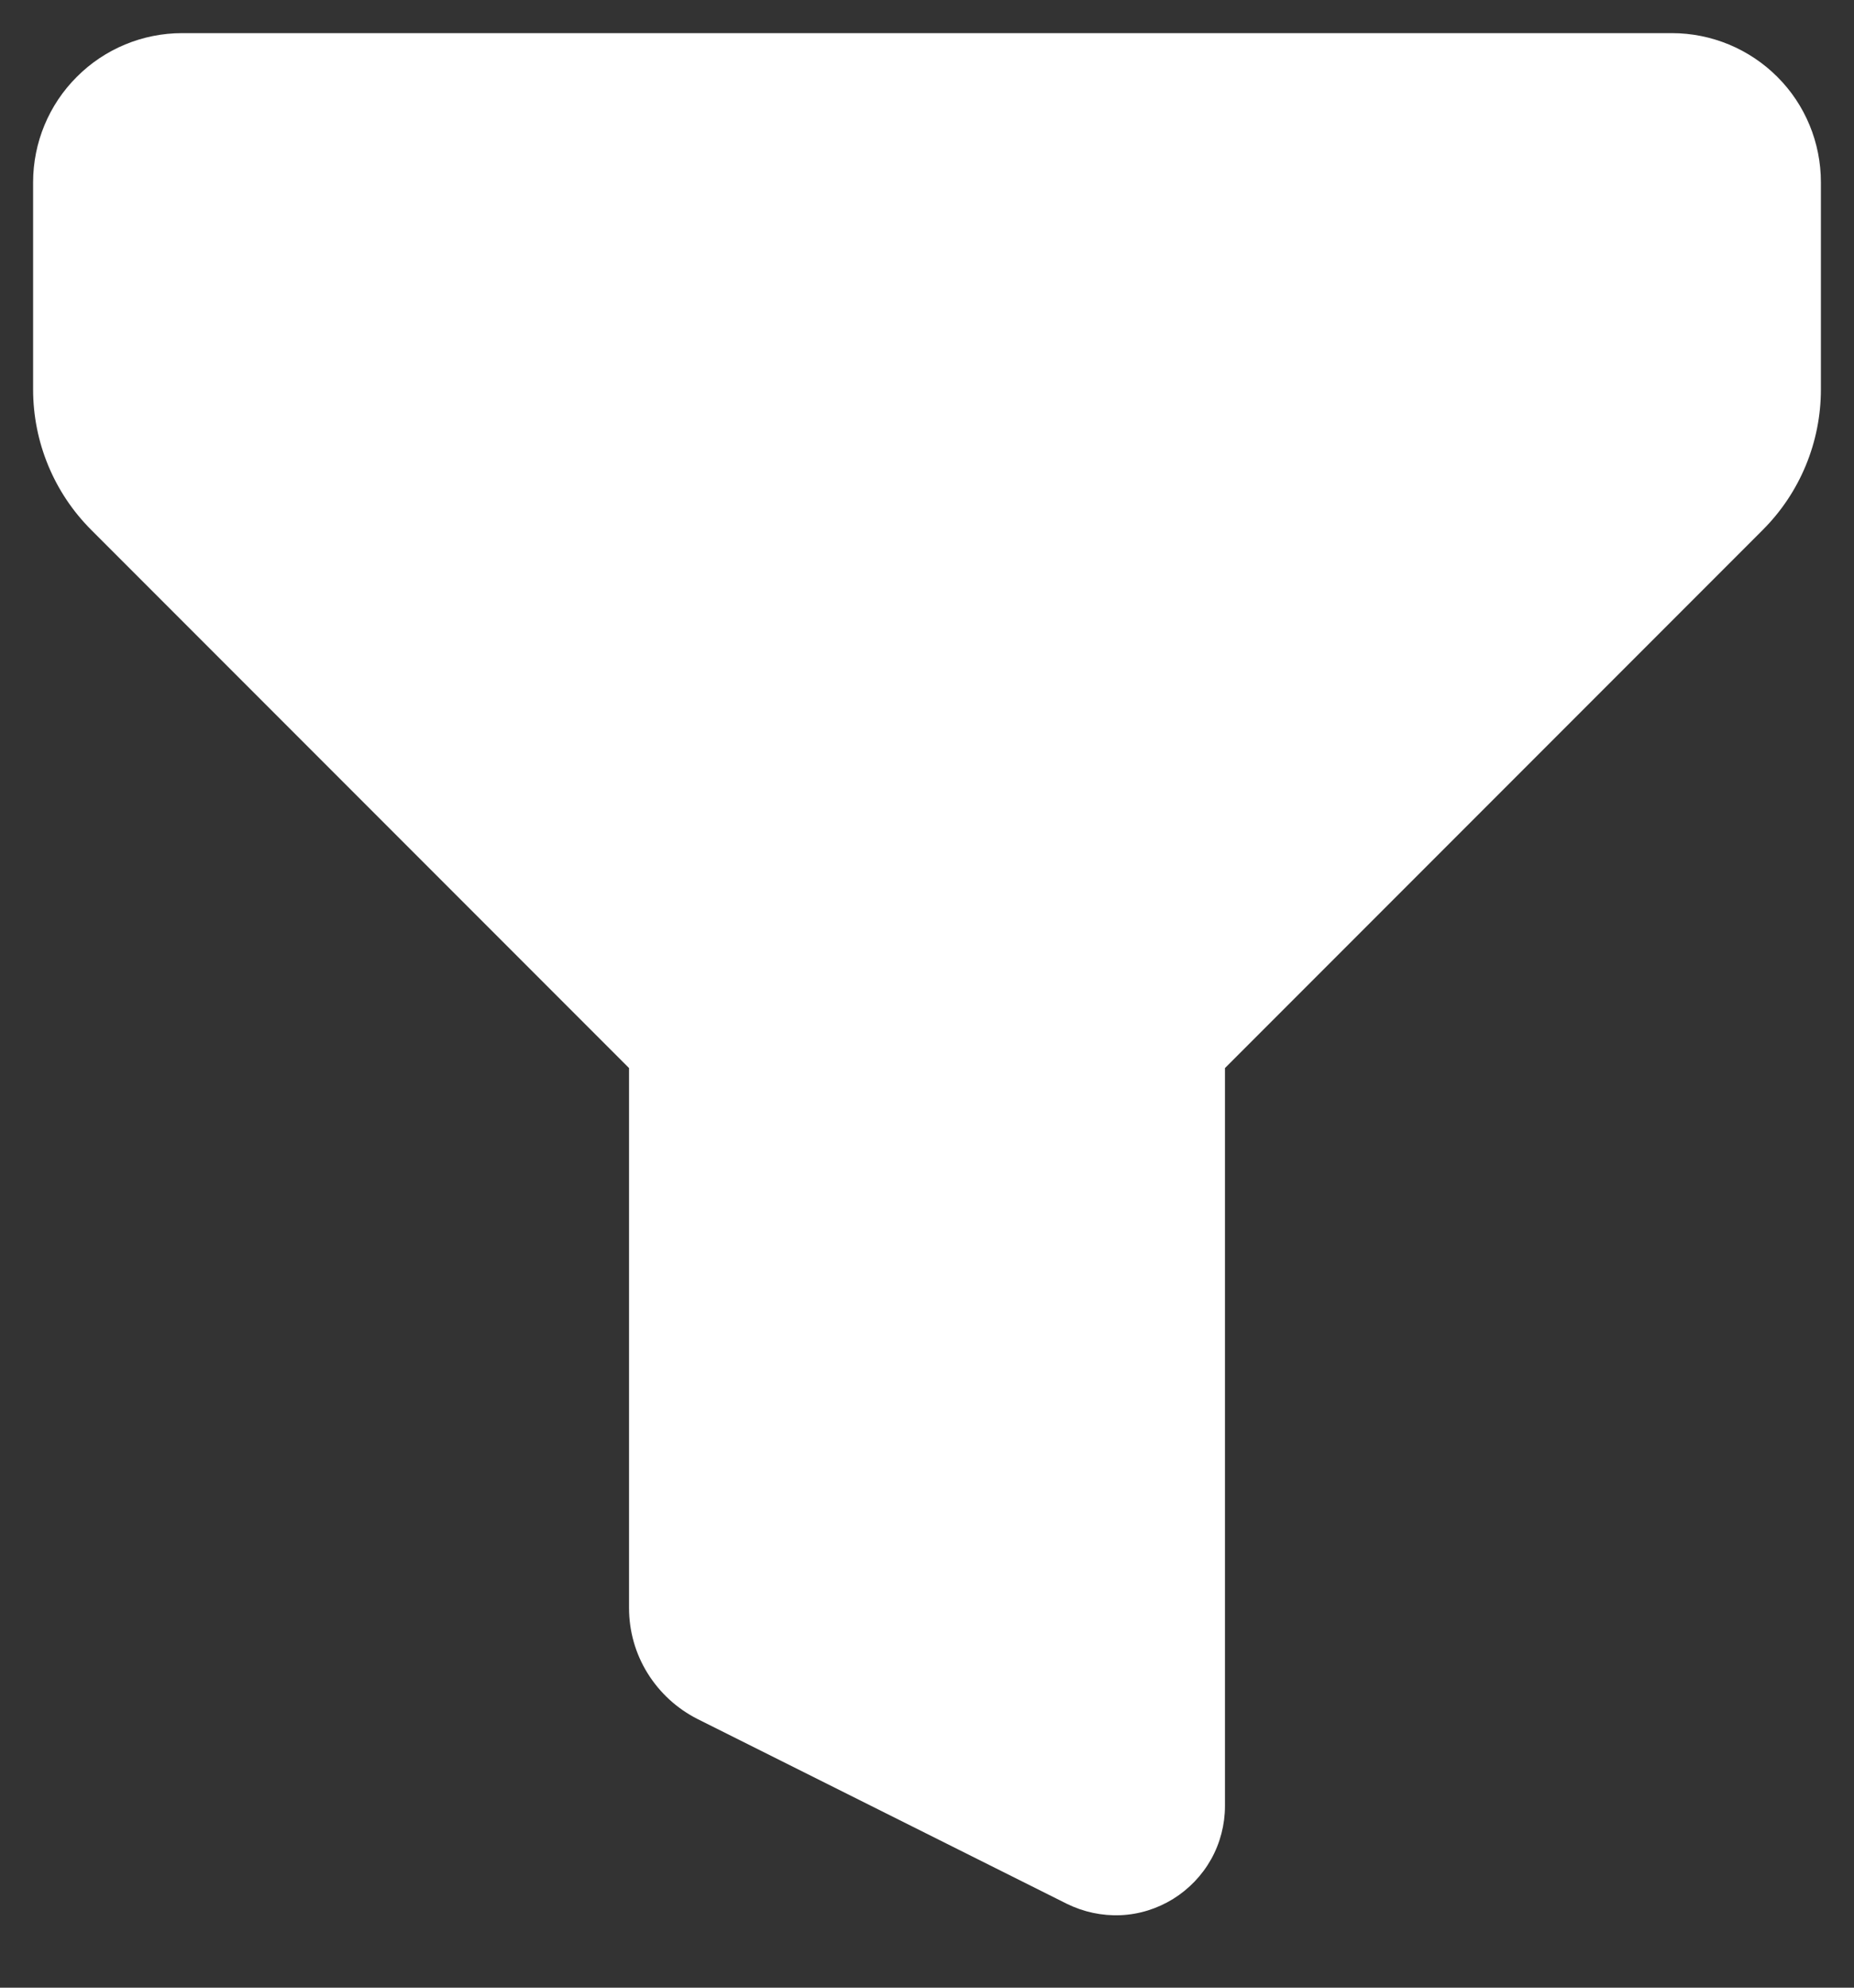 <svg width="14" height="15" viewBox="0 0 14 15" fill="none" xmlns="http://www.w3.org/2000/svg">
<rect x="0" y="0" width="14" height="15" fill="#333333" stroke="none"/>
<path fill-rule="evenodd" clip-rule="evenodd" d="M0.25 1.375C0.25 1.077 0.369 0.79 0.58 0.58C0.79 0.369 1.077 0.25 1.375 0.25H12.625C12.923 0.25 13.21 0.369 13.421 0.58C13.632 0.79 13.75 1.077 13.75 1.375V2.939C13.75 3.337 13.592 3.719 13.31 4L9.25 8.06V13.629C9.25 13.769 9.214 13.908 9.146 14.03C9.077 14.153 8.978 14.256 8.859 14.33C8.739 14.404 8.603 14.447 8.462 14.453C8.322 14.459 8.182 14.429 8.056 14.367L5.268 12.973C5.113 12.895 4.982 12.775 4.89 12.627C4.798 12.479 4.75 12.309 4.75 12.134V8.06L0.69 4C0.408 3.719 0.25 3.337 0.25 2.939V1.375Z" fill="white"/>
</svg>
